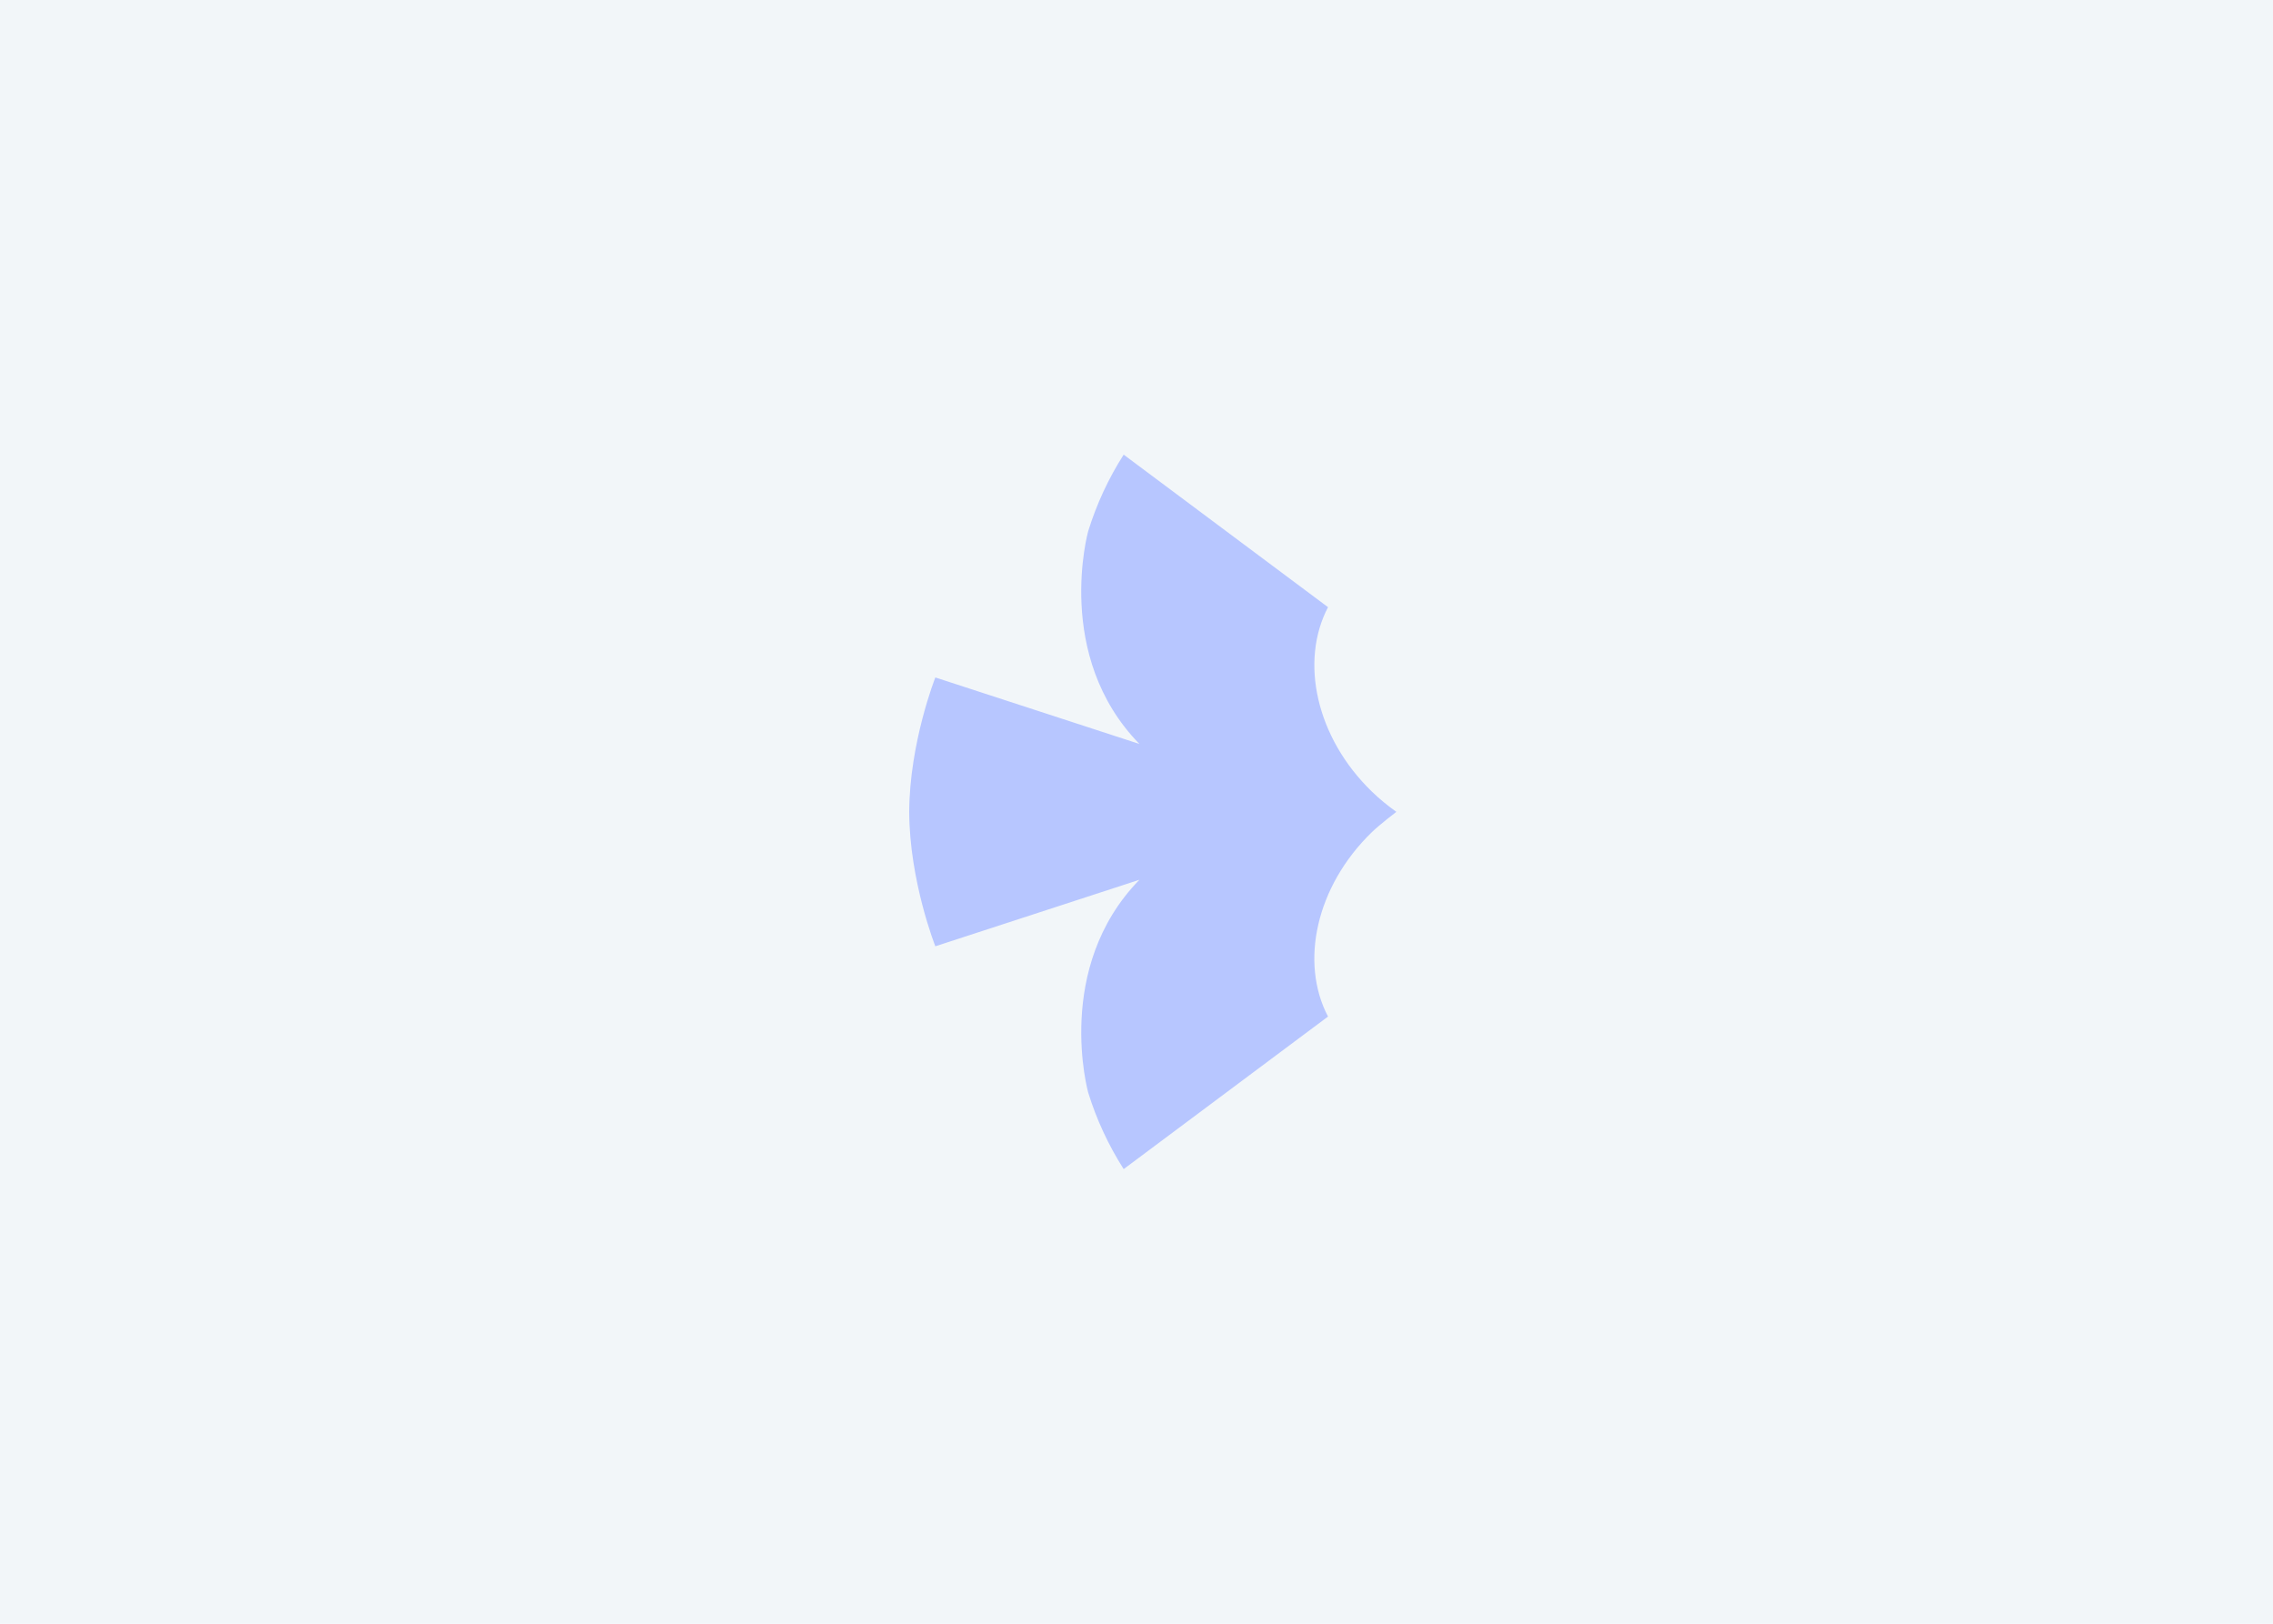 <svg width="70" height="50" viewBox="0 0 70 50" fill="none" xmlns="http://www.w3.org/2000/svg">
<rect width="70" height="50" fill="#F2F6F9"/>
<path d="M43 24.997C42.739 24.812 42.486 24.606 42.247 24.374C40.526 22.706 40.026 20.361 40.898 18.697L34.605 14C34.138 14.73 33.77 15.523 33.512 16.358C33.512 16.358 32.44 20.192 35.09 22.909L28.805 20.861C28.805 20.861 28.011 22.865 28 24.999C28.009 27.135 28.805 29.139 28.805 29.139L35.09 27.091C32.442 29.806 33.512 33.642 33.512 33.642C33.77 34.477 34.138 35.268 34.605 36L40.898 31.303C40.024 29.639 40.526 27.295 42.247 25.626C42.486 25.394 43 25.001 43 25.001V24.997Z" fill="#B7C6FF"/>
</svg>
